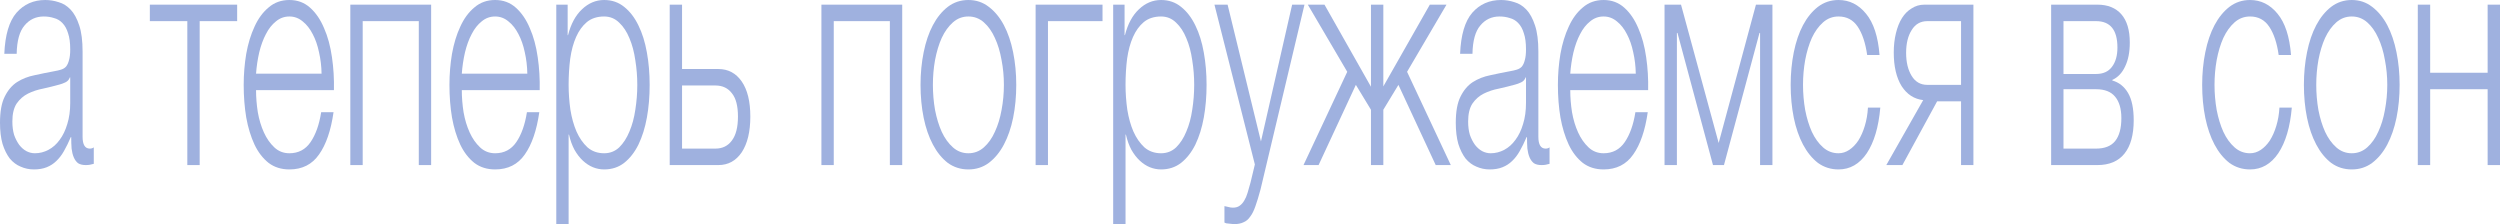 <?xml version="1.0" encoding="UTF-8"?> <svg xmlns="http://www.w3.org/2000/svg" viewBox="0 0 145 13" fill="none"><path d="M1.968 9.827C1.695 9.827 1.437 9.773 1.195 9.664C0.96 9.568 0.751 9.412 0.569 9.196C0.394 8.967 0.254 8.685 0.148 8.348C0.049 8 0 7.591 0 7.122C0 6.473 0.091 5.968 0.273 5.607C0.455 5.235 0.694 4.952 0.99 4.76C1.293 4.568 1.631 4.436 2.003 4.363C2.382 4.279 2.765 4.201 3.152 4.129C3.296 4.105 3.425 4.075 3.539 4.039C3.66 4.003 3.759 3.943 3.834 3.859C3.91 3.762 3.967 3.636 4.005 3.48C4.051 3.324 4.073 3.119 4.073 2.867C4.073 2.482 4.032 2.17 3.948 1.929C3.872 1.677 3.762 1.479 3.618 1.334C3.482 1.19 3.319 1.094 3.129 1.046C2.947 0.986 2.75 0.956 2.537 0.956C2.082 0.956 1.71 1.13 1.422 1.479C1.134 1.815 0.982 2.362 0.967 3.119H0.25C0.296 2.025 0.531 1.232 0.956 0.739C1.388 0.246 1.946 0 2.628 0C2.886 0 3.144 0.042 3.402 0.126C3.66 0.198 3.891 0.343 4.096 0.559C4.301 0.775 4.468 1.082 4.597 1.479C4.726 1.863 4.79 2.368 4.79 2.993V7.933C4.79 8.39 4.93 8.619 5.211 8.619C5.302 8.619 5.378 8.595 5.439 8.546V9.502C5.355 9.526 5.279 9.544 5.211 9.556C5.15 9.568 5.071 9.574 4.972 9.574C4.79 9.574 4.642 9.538 4.528 9.466C4.422 9.382 4.339 9.268 4.278 9.123C4.217 8.979 4.176 8.811 4.153 8.619C4.138 8.414 4.13 8.192 4.13 7.951H4.107C3.979 8.252 3.846 8.522 3.709 8.763C3.58 8.991 3.432 9.184 3.265 9.34C3.106 9.496 2.92 9.616 2.708 9.7C2.496 9.785 2.249 9.827 1.968 9.827ZM2.025 8.889C2.298 8.889 2.56 8.823 2.81 8.691C3.061 8.558 3.277 8.366 3.459 8.114C3.649 7.861 3.796 7.555 3.903 7.194C4.016 6.834 4.073 6.425 4.073 5.968V4.49H4.051C4.005 4.622 3.918 4.718 3.789 4.778C3.66 4.838 3.546 4.88 3.448 4.904C3.144 4.988 2.829 5.067 2.503 5.139C2.185 5.199 1.893 5.295 1.627 5.427C1.362 5.559 1.142 5.752 0.967 6.004C0.8 6.257 0.717 6.605 0.717 7.05C0.717 7.338 0.751 7.597 0.819 7.825C0.895 8.042 0.994 8.234 1.115 8.402C1.236 8.558 1.373 8.679 1.525 8.763C1.684 8.847 1.851 8.889 2.025 8.889Z" fill="#9FB1DF"></path><path d="M10.865 1.226H8.691V0.27H13.755V1.226H11.581V9.574H10.865V1.226Z" fill="#9FB1DF"></path><path d="M16.785 9.827C16.315 9.827 15.913 9.7 15.579 9.448C15.245 9.184 14.972 8.829 14.76 8.384C14.548 7.927 14.388 7.405 14.282 6.816C14.184 6.227 14.134 5.595 14.134 4.922C14.134 4.309 14.184 3.708 14.282 3.119C14.388 2.53 14.548 2.007 14.76 1.551C14.972 1.082 15.245 0.709 15.579 0.433C15.913 0.144 16.315 0 16.785 0C17.256 0 17.658 0.15 17.991 0.451C18.325 0.751 18.594 1.148 18.799 1.641C19.012 2.122 19.163 2.681 19.254 3.318C19.345 3.943 19.383 4.58 19.368 5.229H14.851C14.851 5.65 14.885 6.076 14.953 6.509C15.029 6.942 15.147 7.332 15.306 7.681C15.465 8.03 15.666 8.318 15.909 8.546C16.152 8.775 16.444 8.889 16.785 8.889C17.309 8.889 17.718 8.673 18.014 8.24C18.31 7.807 18.515 7.23 18.628 6.509H19.345C19.194 7.567 18.913 8.384 18.503 8.961C18.101 9.538 17.529 9.827 16.785 9.827ZM18.651 4.273C18.644 3.841 18.594 3.426 18.503 3.029C18.42 2.632 18.299 2.284 18.139 1.983C17.98 1.671 17.787 1.424 17.559 1.244C17.331 1.052 17.074 0.956 16.785 0.956C16.489 0.956 16.228 1.052 16 1.244C15.773 1.424 15.579 1.671 15.42 1.983C15.261 2.284 15.132 2.638 15.033 3.047C14.942 3.444 14.881 3.853 14.851 4.273H18.651Z" fill="#9FB1DF"></path><path d="M20.319 0.27H25.006V9.574H24.29V1.226H21.036V9.574H20.319V0.27Z" fill="#9FB1DF"></path><path d="M28.719 9.827C28.248 9.827 27.846 9.7 27.513 9.448C27.179 9.184 26.906 8.829 26.694 8.384C26.481 7.927 26.322 7.405 26.216 6.816C26.117 6.227 26.068 5.595 26.068 4.922C26.068 4.309 26.117 3.708 26.216 3.119C26.322 2.53 26.481 2.007 26.694 1.551C26.906 1.082 27.179 0.709 27.513 0.433C27.846 0.144 28.248 0 28.719 0C29.189 0 29.591 0.15 29.925 0.451C30.259 0.751 30.528 1.148 30.733 1.641C30.945 2.122 31.097 2.681 31.188 3.318C31.279 3.943 31.317 4.58 31.302 5.229H26.785C26.785 5.65 26.819 6.076 26.887 6.509C26.963 6.942 27.081 7.332 27.24 7.681C27.399 8.03 27.6 8.318 27.843 8.546C28.085 8.775 28.378 8.889 28.719 8.889C29.242 8.889 29.652 8.673 29.948 8.24C30.244 7.807 30.448 7.23 30.562 6.509H31.279C31.127 7.567 30.846 8.384 30.437 8.961C30.035 9.538 29.462 9.827 28.719 9.827ZM30.585 4.273C30.577 3.841 30.528 3.426 30.437 3.029C30.354 2.632 30.232 2.284 30.073 1.983C29.913 1.671 29.72 1.424 29.492 1.244C29.265 1.052 29.007 0.956 28.719 0.956C28.423 0.956 28.161 1.052 27.934 1.244C27.706 1.424 27.513 1.671 27.354 1.983C27.194 2.284 27.065 2.638 26.967 3.047C26.876 3.444 26.815 3.853 26.785 4.273H30.585Z" fill="#9FB1DF"></path><path d="M32.264 0.27H32.924V2.037H32.947C33.113 1.388 33.383 0.89 33.754 0.541C34.133 0.18 34.562 0 35.04 0C35.487 0 35.874 0.132 36.2 0.397C36.534 0.661 36.811 1.022 37.031 1.479C37.251 1.923 37.414 2.446 37.52 3.047C37.627 3.636 37.68 4.261 37.68 4.922C37.68 5.595 37.627 6.227 37.52 6.816C37.414 7.405 37.251 7.927 37.031 8.384C36.811 8.829 36.534 9.184 36.2 9.448C35.874 9.7 35.487 9.827 35.04 9.827C34.82 9.827 34.604 9.785 34.392 9.7C34.187 9.616 33.993 9.49 33.811 9.322C33.629 9.153 33.466 8.943 33.322 8.691C33.185 8.438 33.079 8.144 33.003 7.807H32.98V13H32.264V0.27ZM35.04 8.889C35.381 8.889 35.673 8.775 35.916 8.546C36.159 8.306 36.356 8 36.508 7.627C36.667 7.254 36.781 6.834 36.849 6.365C36.925 5.884 36.963 5.403 36.963 4.922C36.963 4.442 36.925 3.967 36.849 3.498C36.781 3.017 36.667 2.59 36.508 2.218C36.356 1.845 36.159 1.545 35.916 1.316C35.673 1.076 35.381 0.956 35.04 0.956C34.638 0.956 34.304 1.064 34.039 1.28C33.781 1.497 33.572 1.785 33.413 2.146C33.254 2.506 33.14 2.927 33.072 3.408C33.011 3.889 32.98 4.393 32.98 4.922C32.98 5.403 33.015 5.884 33.083 6.365C33.159 6.834 33.276 7.254 33.436 7.627C33.602 8 33.815 8.306 34.073 8.546C34.338 8.775 34.661 8.889 35.04 8.889Z" fill="#9FB1DF"></path><path d="M38.843 0.27H39.559V4.003H41.664C42.233 4.003 42.685 4.243 43.019 4.724C43.352 5.205 43.519 5.884 43.519 6.761C43.519 7.639 43.352 8.33 43.019 8.835C42.685 9.328 42.233 9.574 41.664 9.574H38.843V0.27ZM41.494 8.619C41.904 8.619 42.222 8.462 42.45 8.15C42.685 7.837 42.802 7.374 42.802 6.761C42.802 6.148 42.685 5.698 42.45 5.409C42.222 5.109 41.904 4.958 41.494 4.958H39.559V8.619H41.494Z" fill="#9FB1DF"></path><path d="M47.642 0.27H52.329V9.574H51.612V1.226H48.358V9.574H47.642V0.27Z" fill="#9FB1DF"></path><path d="M56.167 9.827C55.719 9.827 55.321 9.7 54.972 9.448C54.631 9.184 54.343 8.829 54.108 8.384C53.872 7.939 53.694 7.423 53.573 6.834C53.451 6.233 53.391 5.595 53.391 4.922C53.391 4.261 53.451 3.63 53.573 3.029C53.694 2.428 53.872 1.905 54.108 1.46C54.343 1.016 54.631 0.661 54.972 0.397C55.321 0.132 55.719 0 56.167 0C56.614 0 57.009 0.132 57.35 0.397C57.699 0.661 57.991 1.016 58.226 1.46C58.462 1.905 58.64 2.428 58.761 3.029C58.883 3.63 58.943 4.261 58.943 4.922C58.943 5.595 58.883 6.233 58.761 6.834C58.64 7.423 58.462 7.939 58.226 8.384C57.991 8.829 57.699 9.184 57.35 9.448C57.009 9.7 56.614 9.827 56.167 9.827ZM56.167 8.889C56.508 8.889 56.808 8.775 57.066 8.546C57.324 8.318 57.536 8.018 57.703 7.645C57.877 7.272 58.006 6.852 58.09 6.383C58.181 5.902 58.226 5.415 58.226 4.922C58.226 4.429 58.181 3.949 58.09 3.48C58.006 2.999 57.877 2.572 57.703 2.2C57.536 1.827 57.324 1.527 57.066 1.298C56.808 1.07 56.508 0.956 56.167 0.956C55.825 0.956 55.526 1.07 55.268 1.298C55.01 1.527 54.794 1.827 54.62 2.2C54.453 2.572 54.324 2.999 54.233 3.48C54.149 3.949 54.108 4.429 54.108 4.922C54.108 5.415 54.149 5.902 54.233 6.383C54.324 6.852 54.453 7.272 54.62 7.645C54.794 8.018 55.01 8.318 55.268 8.546C55.526 8.775 55.825 8.889 56.167 8.889Z" fill="#9FB1DF"></path><path d="M60.066 0.27H63.946V1.226H60.782V9.574H60.066V0.27Z" fill="#9FB1DF"></path><path d="M64.564 0.27H65.225V2.037H65.247C65.414 1.388 65.683 0.89 66.055 0.541C66.434 0.18 66.863 0 67.341 0C67.788 0 68.175 0.132 68.501 0.397C68.835 0.661 69.112 1.022 69.332 1.479C69.552 1.923 69.715 2.446 69.821 3.047C69.927 3.636 69.981 4.261 69.981 4.922C69.981 5.595 69.927 6.227 69.821 6.816C69.715 7.405 69.552 7.927 69.332 8.384C69.112 8.829 68.835 9.184 68.501 9.448C68.175 9.7 67.788 9.827 67.341 9.827C67.121 9.827 66.904 9.785 66.692 9.7C66.487 9.616 66.294 9.49 66.112 9.322C65.93 9.153 65.767 8.943 65.623 8.691C65.486 8.438 65.38 8.144 65.304 7.807H65.281V13H64.564V0.27ZM67.341 8.889C67.682 8.889 67.974 8.775 68.217 8.546C68.46 8.306 68.657 8 68.808 7.627C68.968 7.254 69.082 6.834 69.15 6.365C69.226 5.884 69.263 5.403 69.263 4.922C69.263 4.442 69.226 3.967 69.15 3.498C69.082 3.017 68.968 2.59 68.808 2.218C68.657 1.845 68.46 1.545 68.217 1.316C67.974 1.076 67.682 0.956 67.341 0.956C66.939 0.956 66.605 1.064 66.34 1.28C66.082 1.497 65.873 1.785 65.714 2.146C65.554 2.506 65.441 2.927 65.372 3.408C65.312 3.889 65.281 4.393 65.281 4.922C65.281 5.403 65.316 5.884 65.384 6.365C65.46 6.834 65.577 7.254 65.737 7.627C65.903 8 66.116 8.306 66.374 8.546C66.639 8.775 66.962 8.889 67.341 8.889Z" fill="#9FB1DF"></path><path d="M71.564 13C71.42 12.988 71.306 12.976 71.223 12.964C71.147 12.964 71.079 12.946 71.018 12.91V11.954C71.102 11.978 71.181 11.996 71.257 12.008C71.341 12.032 71.424 12.044 71.507 12.044C71.667 12.044 71.796 12.008 71.894 11.936C72.001 11.864 72.092 11.762 72.168 11.63C72.243 11.509 72.308 11.359 72.361 11.179C72.414 10.999 72.471 10.8 72.531 10.584L72.782 9.538L70.438 0.27H71.201L73.135 8.204L74.944 0.27H75.66L73.112 10.981C73.006 11.377 72.907 11.702 72.816 11.954C72.725 12.219 72.623 12.423 72.509 12.567C72.403 12.724 72.274 12.832 72.122 12.892C71.978 12.964 71.792 13 71.564 13Z" fill="#9FB1DF"></path><path d="M78.14 4.165L75.853 0.27H76.82L79.516 5.031V0.27H80.233V5.012L82.93 0.27H83.897L81.61 4.165L84.147 9.574H83.271L81.109 4.922L80.233 6.365V9.574H79.516V6.365L78.64 4.922L76.478 9.574H75.603L78.14 4.165Z" fill="#9FB1DF"></path><path d="M86.404 9.827C86.13 9.827 85.873 9.773 85.63 9.664C85.395 9.568 85.186 9.412 85.004 9.196C84.83 8.967 84.689 8.685 84.583 8.348C84.484 8 84.435 7.591 84.435 7.122C84.435 6.473 84.526 5.968 84.708 5.607C84.891 5.235 85.129 4.952 85.425 4.76C85.728 4.568 86.066 4.436 86.438 4.363C86.817 4.279 87.2 4.201 87.587 4.129C87.731 4.105 87.86 4.075 87.974 4.039C88.095 4.003 88.194 3.943 88.27 3.859C88.346 3.762 88.403 3.636 88.44 3.48C88.486 3.324 88.508 3.119 88.508 2.867C88.508 2.482 88.467 2.17 88.383 1.929C88.308 1.677 88.198 1.479 88.053 1.334C87.917 1.19 87.754 1.094 87.564 1.046C87.382 0.986 87.185 0.956 86.972 0.956C86.517 0.956 86.146 1.13 85.858 1.479C85.569 1.815 85.418 2.362 85.403 3.119H84.686C84.731 2.025 84.966 1.232 85.391 0.739C85.823 0.246 86.381 0 87.064 0C87.322 0 87.579 0.042 87.837 0.126C88.095 0.198 88.326 0.343 88.531 0.559C88.736 0.775 88.903 1.082 89.032 1.479C89.161 1.863 89.225 2.368 89.225 2.993V7.933C89.225 8.39 89.366 8.619 89.647 8.619C89.737 8.619 89.813 8.595 89.874 8.546V9.502C89.79 9.526 89.715 9.544 89.647 9.556C89.586 9.568 89.506 9.574 89.407 9.574C89.225 9.574 89.078 9.538 88.964 9.466C88.858 9.382 88.774 9.268 88.713 9.123C88.653 8.979 88.611 8.811 88.588 8.619C88.573 8.414 88.566 8.192 88.566 7.951H88.543C88.414 8.252 88.281 8.522 88.144 8.763C88.016 8.991 87.868 9.184 87.701 9.34C87.541 9.496 87.356 9.616 87.143 9.7C86.931 9.785 86.684 9.827 86.404 9.827ZM86.46 8.889C86.734 8.889 86.995 8.823 87.246 8.691C87.496 8.558 87.712 8.366 87.894 8.114C88.084 7.861 88.232 7.555 88.338 7.194C88.452 6.834 88.508 6.425 88.508 5.968V4.49H88.486C88.44 4.622 88.353 4.718 88.224 4.778C88.095 4.838 87.981 4.88 87.883 4.904C87.579 4.988 87.264 5.067 86.939 5.139C86.62 5.199 86.328 5.295 86.062 5.427C85.797 5.559 85.577 5.752 85.403 6.004C85.236 6.257 85.152 6.605 85.152 7.05C85.152 7.338 85.186 7.597 85.254 7.825C85.33 8.042 85.429 8.234 85.55 8.402C85.672 8.558 85.808 8.679 85.96 8.763C86.119 8.847 86.286 8.889 86.46 8.889Z" fill="#9FB1DF"></path><path d="M93.009 9.827C92.539 9.827 92.137 9.7 91.803 9.448C91.469 9.184 91.196 8.829 90.984 8.384C90.772 7.927 90.612 7.405 90.506 6.816C90.407 6.227 90.358 5.595 90.358 4.922C90.358 4.309 90.407 3.708 90.506 3.119C90.612 2.53 90.772 2.007 90.984 1.551C91.196 1.082 91.469 0.709 91.803 0.433C92.137 0.144 92.539 0 93.009 0C93.48 0 93.882 0.15 94.215 0.451C94.549 0.751 94.818 1.148 95.023 1.641C95.236 2.122 95.387 2.681 95.478 3.318C95.569 3.943 95.607 4.58 95.592 5.229H91.075C91.075 5.65 91.109 6.076 91.177 6.509C91.253 6.942 91.371 7.332 91.53 7.681C91.689 8.03 91.891 8.318 92.133 8.546C92.376 8.775 92.668 8.889 93.009 8.889C93.532 8.889 93.942 8.673 94.238 8.24C94.534 7.807 94.739 7.23 94.853 6.509H95.569C95.418 7.567 95.137 8.384 94.727 8.961C94.325 9.538 93.752 9.827 93.009 9.827ZM94.875 4.273C94.868 3.841 94.818 3.426 94.727 3.029C94.644 2.632 94.522 2.284 94.363 1.983C94.204 1.671 94.01 1.424 93.783 1.244C93.555 1.052 93.297 0.956 93.009 0.956C92.713 0.956 92.452 1.052 92.224 1.244C91.996 1.424 91.803 1.671 91.644 1.983C91.484 2.284 91.356 2.638 91.257 3.047C91.166 3.444 91.105 3.853 91.075 4.273H94.875Z" fill="#9FB1DF"></path><path d="M96.543 0.27H97.499L99.683 8.294L101.845 0.27H102.801V9.574H102.084V1.911H102.05L99.99 9.574H99.353L97.294 1.911H97.26V9.574H96.543V0.27Z" fill="#9FB1DF"></path><path d="M106.635 9.827C106.187 9.827 105.789 9.7 105.44 9.448C105.099 9.184 104.811 8.829 104.575 8.384C104.34 7.939 104.162 7.423 104.04 6.834C103.919 6.233 103.859 5.595 103.859 4.922C103.859 4.261 103.919 3.63 104.04 3.029C104.162 2.428 104.34 1.905 104.575 1.46C104.811 1.016 105.099 0.661 105.44 0.397C105.789 0.132 106.187 0 106.635 0C107.264 0 107.795 0.264 108.228 0.793C108.668 1.322 108.929 2.122 109.013 3.191H108.296C108.197 2.494 108.015 1.947 107.75 1.551C107.484 1.154 107.112 0.956 106.635 0.956C106.293 0.956 105.994 1.07 105.736 1.298C105.478 1.527 105.262 1.827 105.087 2.2C104.921 2.572 104.791 2.999 104.701 3.48C104.617 3.949 104.575 4.429 104.575 4.922C104.575 5.415 104.617 5.902 104.701 6.383C104.791 6.852 104.921 7.272 105.087 7.645C105.262 8.018 105.478 8.318 105.736 8.546C105.994 8.775 106.293 8.889 106.635 8.889C106.855 8.889 107.063 8.823 107.26 8.691C107.458 8.558 107.632 8.378 107.784 8.15C107.936 7.909 108.061 7.627 108.159 7.302C108.258 6.978 108.319 6.623 108.341 6.239H109.058C108.96 7.368 108.698 8.252 108.273 8.889C107.848 9.514 107.302 9.827 106.635 9.827Z" fill="#9FB1DF"></path><path d="M111.545 5.806C111.022 5.746 110.604 5.475 110.293 4.994C109.99 4.502 109.838 3.853 109.838 3.047C109.838 2.638 109.88 2.266 109.963 1.929C110.047 1.581 110.165 1.286 110.316 1.046C110.468 0.805 110.654 0.619 110.874 0.487C111.094 0.343 111.34 0.27 111.613 0.27H114.458V9.574H113.741V5.878H112.353L110.339 9.574H109.406L111.545 5.806ZM113.741 4.922V1.226H111.784C111.389 1.226 111.086 1.4 110.874 1.749C110.661 2.086 110.555 2.524 110.555 3.065C110.555 3.606 110.661 4.051 110.874 4.399C111.086 4.748 111.389 4.922 111.784 4.922H113.741Z" fill="#9FB1DF"></path><path d="M118.966 0.27H121.651C122.25 0.27 122.713 0.457 123.039 0.829C123.365 1.202 123.528 1.749 123.528 2.47C123.528 3.023 123.437 3.486 123.255 3.859C123.081 4.231 122.834 4.49 122.516 4.634V4.67C122.902 4.778 123.206 5.019 123.426 5.391C123.646 5.764 123.755 6.293 123.755 6.978C123.755 7.819 123.577 8.462 123.221 8.907C122.864 9.352 122.341 9.574 121.651 9.574H118.966V0.27ZM121.571 8.619C122.072 8.619 122.439 8.474 122.675 8.186C122.918 7.885 123.039 7.441 123.039 6.852C123.039 6.311 122.918 5.896 122.675 5.607C122.439 5.319 122.072 5.175 121.571 5.175H119.682V8.619H121.571ZM121.571 4.291C121.981 4.291 122.288 4.153 122.493 3.877C122.705 3.6 122.811 3.227 122.811 2.759C122.811 1.737 122.398 1.226 121.571 1.226H119.682V4.291H121.571Z" fill="#9FB1DF"></path><path d="M130.502 9.827C130.054 9.827 129.656 9.7 129.307 9.448C128.966 9.184 128.678 8.829 128.442 8.384C128.207 7.939 128.029 7.423 127.908 6.834C127.786 6.233 127.726 5.595 127.726 4.922C127.726 4.261 127.786 3.63 127.908 3.029C128.029 2.428 128.207 1.905 128.442 1.46C128.678 1.016 128.966 0.661 129.307 0.397C129.656 0.132 130.054 0 130.502 0C131.131 0 131.662 0.264 132.095 0.793C132.535 1.322 132.797 2.122 132.88 3.191H132.163C132.065 2.494 131.882 1.947 131.617 1.551C131.351 1.154 130.98 0.956 130.502 0.956C130.161 0.956 129.861 1.07 129.603 1.298C129.345 1.527 129.129 1.827 128.954 2.2C128.787 2.572 128.659 2.999 128.568 3.48C128.484 3.949 128.442 4.429 128.442 4.922C128.442 5.415 128.484 5.902 128.568 6.383C128.659 6.852 128.787 7.272 128.954 7.645C129.129 8.018 129.345 8.318 129.603 8.546C129.861 8.775 130.161 8.889 130.502 8.889C130.722 8.889 130.93 8.823 131.128 8.691C131.325 8.558 131.499 8.378 131.651 8.15C131.803 7.909 131.928 7.627 132.026 7.302C132.125 6.978 132.186 6.623 132.208 6.239H132.925C132.827 7.368 132.565 8.252 132.14 8.889C131.715 9.514 131.169 9.827 130.502 9.827Z" fill="#9FB1DF"></path><path d="M136.402 9.827C135.954 9.827 135.556 9.7 135.207 9.448C134.866 9.184 134.578 8.829 134.343 8.384C134.107 7.939 133.929 7.423 133.808 6.834C133.686 6.233 133.626 5.595 133.626 4.922C133.626 4.261 133.686 3.63 133.808 3.029C133.929 2.428 134.107 1.905 134.343 1.46C134.578 1.016 134.866 0.661 135.207 0.397C135.556 0.132 135.954 0 136.402 0C136.85 0 137.244 0.132 137.585 0.397C137.934 0.661 138.226 1.016 138.462 1.46C138.696 1.905 138.875 2.428 138.996 3.029C139.118 3.63 139.178 4.261 139.178 4.922C139.178 5.595 139.118 6.233 138.996 6.834C138.875 7.423 138.696 7.939 138.462 8.384C138.226 8.829 137.934 9.184 137.585 9.448C137.244 9.7 136.85 9.827 136.402 9.827ZM136.402 8.889C136.744 8.889 137.043 8.775 137.301 8.546C137.559 8.318 137.771 8.018 137.938 7.645C138.113 7.272 138.242 6.852 138.325 6.383C138.416 5.902 138.462 5.415 138.462 4.922C138.462 4.429 138.416 3.949 138.325 3.48C138.242 2.999 138.113 2.572 137.938 2.2C137.771 1.827 137.559 1.527 137.301 1.298C137.043 1.07 136.744 0.956 136.402 0.956C136.061 0.956 135.761 1.07 135.503 1.298C135.245 1.527 135.029 1.827 134.855 2.2C134.688 2.572 134.559 2.999 134.468 3.48C134.384 3.949 134.343 4.429 134.343 4.922C134.343 5.415 134.384 5.902 134.468 6.383C134.559 6.852 134.688 7.272 134.855 7.645C135.029 8.018 135.245 8.318 135.503 8.546C135.761 8.775 136.061 8.889 136.402 8.889Z" fill="#9FB1DF"></path><path d="M140.232 0.27H140.95V4.219H144.283V0.27H145V9.574H144.283V5.175H140.95V9.574H140.232V0.27Z" fill="#9FB1DF"></path></svg> 